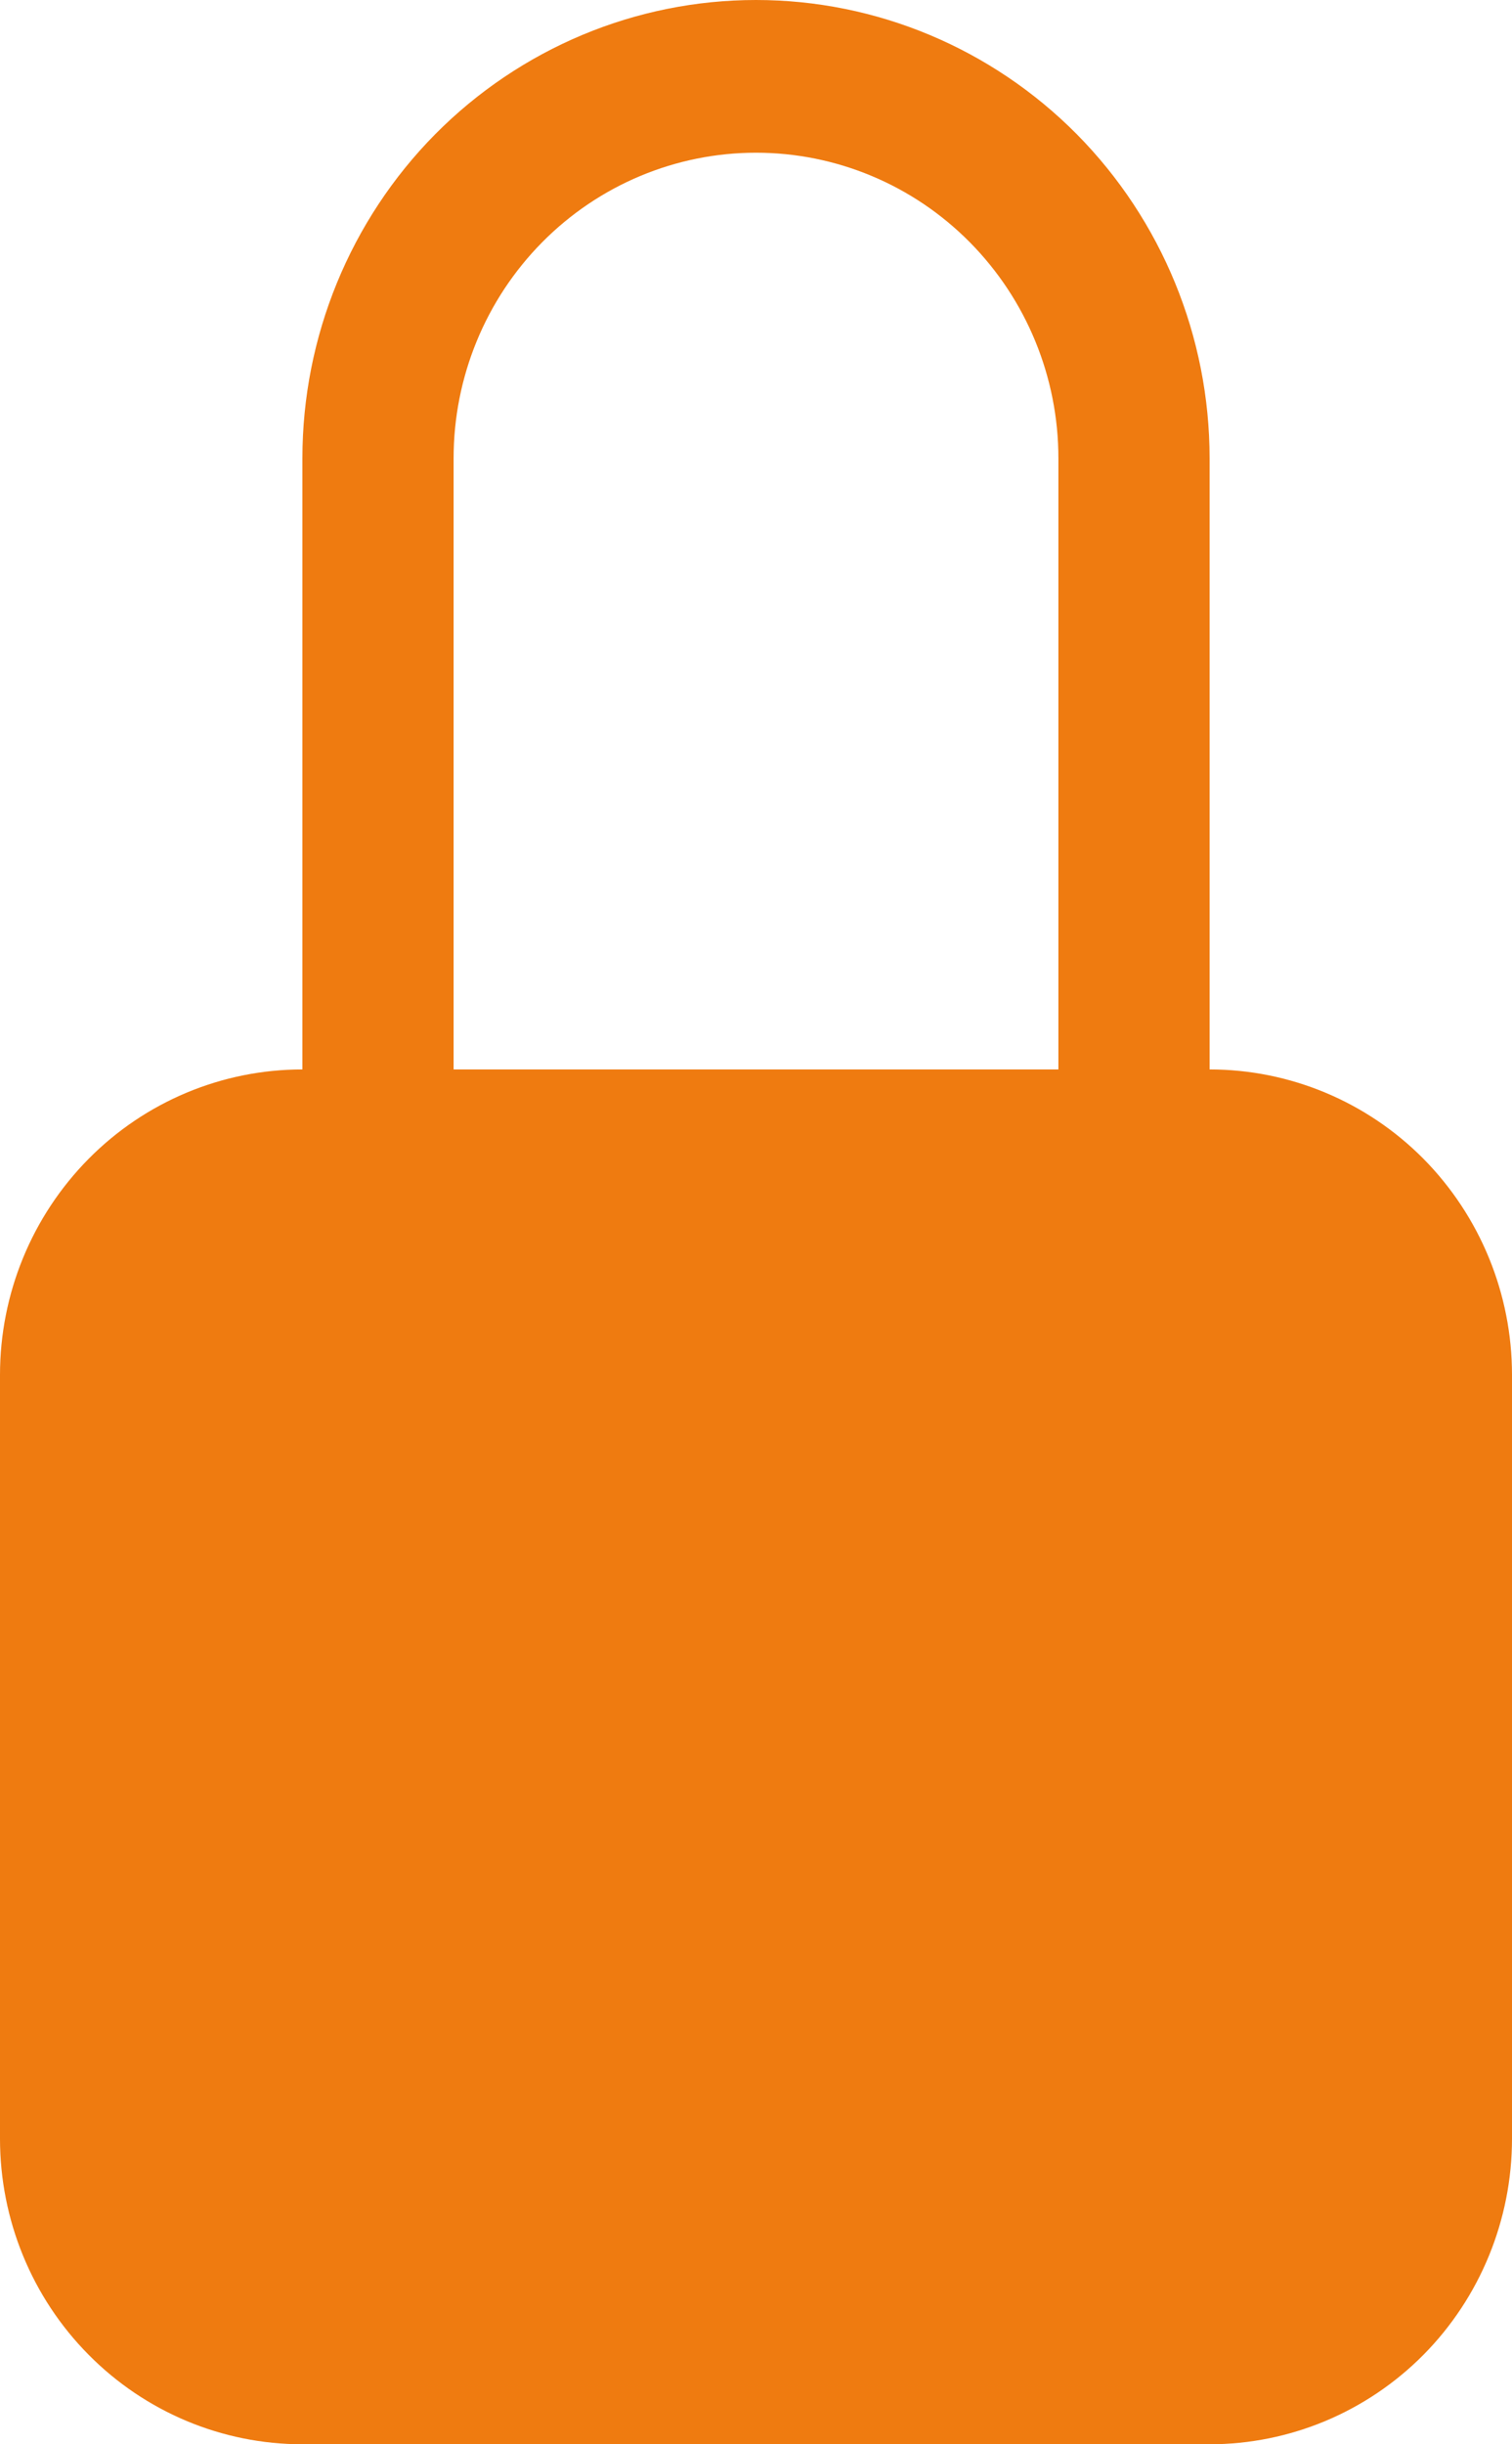 <svg width="13" height="21" viewBox="0 0 13 21" fill="none" xmlns="http://www.w3.org/2000/svg">
<path d="M6.5 1.312C7.19 1.312 7.851 1.589 8.338 2.081C8.826 2.574 9.1 3.241 9.1 3.938V9.188H3.9V3.938C3.9 3.241 4.174 2.574 4.662 2.081C5.149 1.589 5.81 1.312 6.5 1.312ZM10.4 9.188V3.938C10.4 2.893 9.989 1.892 9.258 1.153C8.526 0.415 7.534 0 6.5 0C5.466 0 4.474 0.415 3.742 1.153C3.011 1.892 2.6 2.893 2.6 3.938V9.188C1.91 9.188 1.249 9.464 0.762 9.956C0.274 10.449 0 11.116 0 11.812V18.375C0 19.071 0.274 19.739 0.762 20.231C1.249 20.723 1.91 21 2.6 21H10.4C11.09 21 11.751 20.723 12.239 20.231C12.726 19.739 13 19.071 13 18.375V11.812C13 11.116 12.726 10.449 12.239 9.956C11.751 9.464 11.09 9.188 10.4 9.188Z" fill="#EF7B10"/>
</svg>
